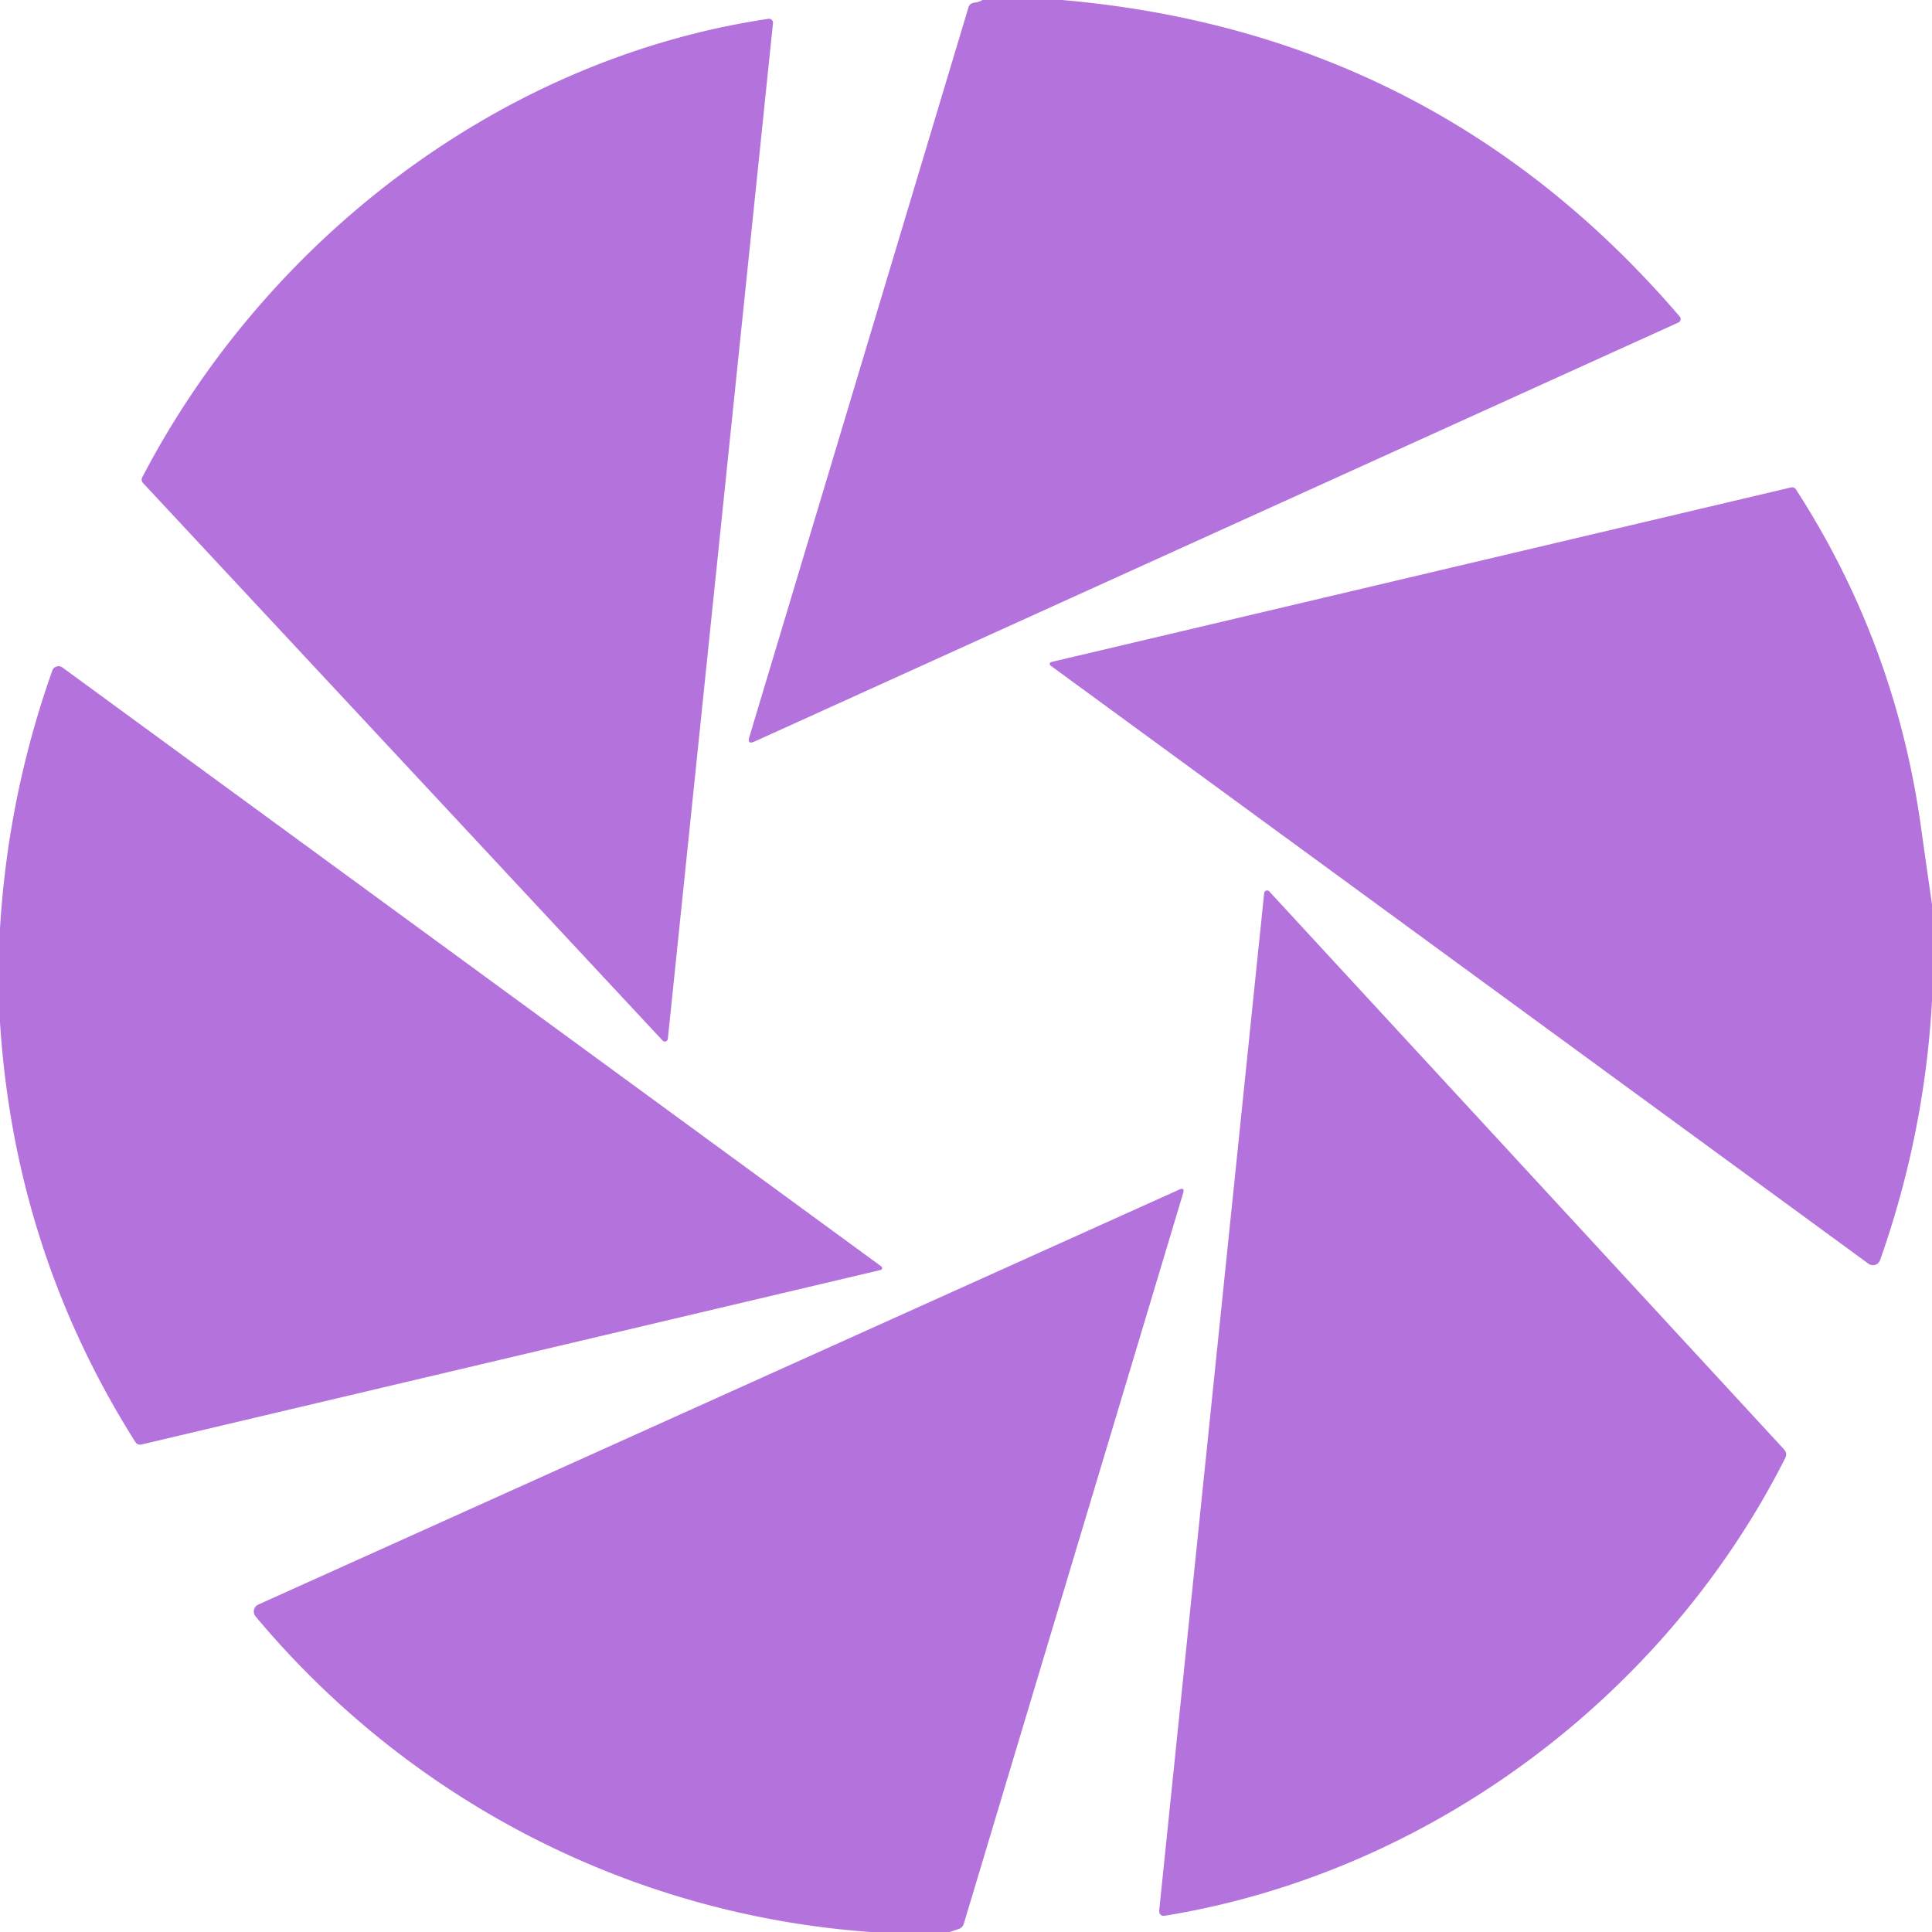 <?xml version="1.0" encoding="UTF-8" standalone="no"?>
<!DOCTYPE svg PUBLIC "-//W3C//DTD SVG 1.1//EN" "http://www.w3.org/Graphics/SVG/1.1/DTD/svg11.dtd">
<svg xmlns="http://www.w3.org/2000/svg" version="1.1" viewBox="0.00 0.00 192.00 192.00">
<path fill="#b472dd" d="
  M 97.63 0.00
  L 105.54 0.00
  Q 142.74 3.23 166.93 31.46
  A 0.38 0.38 0.0 0 1 166.80 32.05
  L 74.99 73.69
  Q 74.24 74.03 74.47 73.24
  L 96.24 0.75
  Q 96.37 0.33 96.80 0.27
  Q 97.33 0.20 97.63 0.00
  Z"
/>
<path fill="#b472dd" d="
  M 14.16 47.39
  C 26.42 23.89 49.68 5.84 76.37 1.87
  A 0.40 0.39 -1.2 0 1 76.82 2.29
  L 66.37 103.23
  A 0.30 0.30 0.0 0 1 65.85 103.41
  L 14.24 48.03
  Q 13.97 47.74 14.16 47.39
  Z"
/>
<path fill="#b472dd" d="
  M 192.00 89.88
  L 192.00 99.48
  Q 191.26 112.70 186.84 125.23
  A 0.75 0.75 0.0 0 1 185.69 125.59
  L 104.41 66.15
  A 0.20 0.20 0.0 0 1 104.48 65.79
  L 177.99 48.44
  A 0.47 0.45 -22.0 0 1 178.48 48.64
  Q 188.33 63.89 190.88 82.02
  Q 191.43 85.94 192.00 89.88
  Z"
/>
<path fill="#b472dd" d="
  M 0.00 101.59
  L 0.00 92.27
  Q 0.79 79.07 5.20 66.64
  A 0.66 0.65 27.6 0 1 6.20 66.33
  L 87.59 125.86
  A 0.20 0.20 0.0 0 1 87.52 126.21
  L 14.03 143.56
  A 0.54 0.54 0.0 0 1 13.46 143.32
  Q 1.45 124.33 0.00 101.59
  Z"
/>
<path fill="#b472dd" d="
  M 126.14 88.59
  L 177.28 144.02
  Q 177.66 144.43 177.40 144.93
  C 165.44 168.58 142.07 186.07 115.85 190.37
  Q 115.13 190.49 115.21 189.76
  L 125.63 88.77
  A 0.30 0.29 -64.2 0 1 126.14 88.59
  Z"
/>
<path fill="#b472dd" d="
  M 94.37 192.00
  L 86.51 192.00
  C 62.70 190.29 40.73 178.97 25.40 160.64
  A 0.76 0.76 0.0 0 1 25.67 159.46
  L 117.19 118.22
  Q 117.76 117.97 117.58 118.57
  L 95.79 191.15
  Q 95.66 191.58 95.23 191.72
  L 94.37 192.00
  Z"
/>
</svg>
